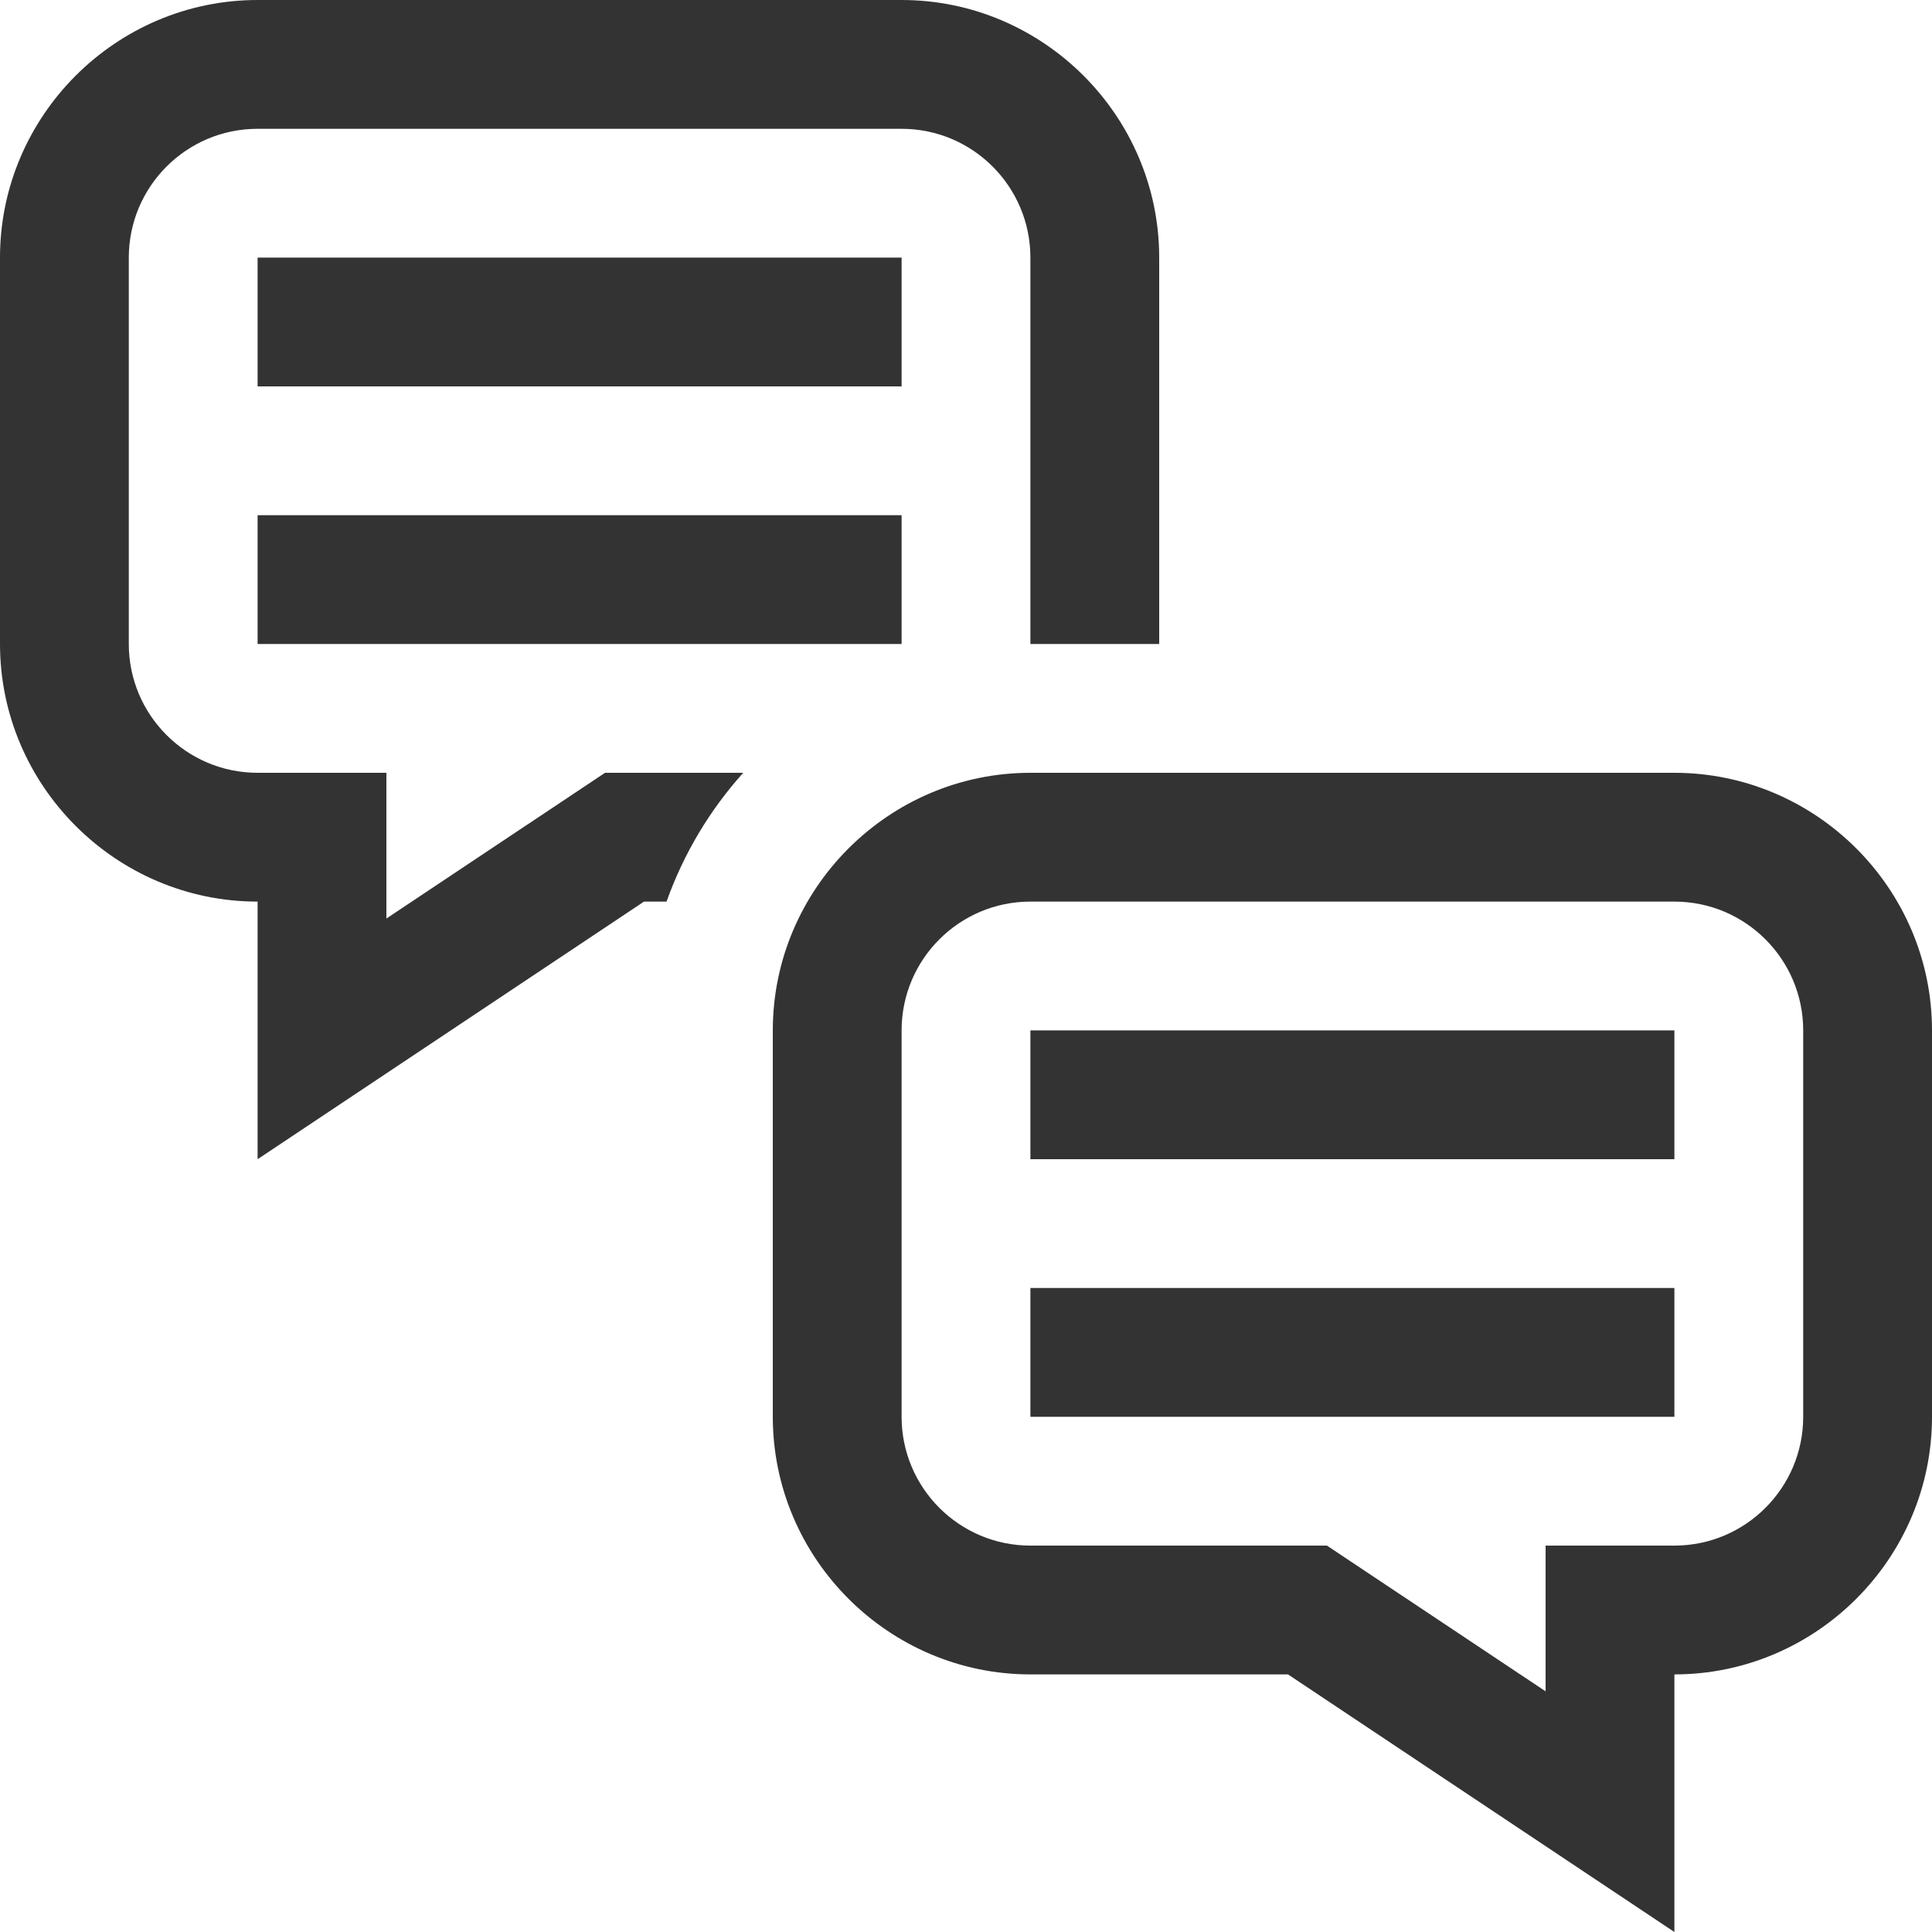 <?xml version="1.0" encoding="UTF-8"?>
<svg xmlns="http://www.w3.org/2000/svg" width="30" height="30" viewBox="0 0 30 30" fill="none">
  <g clip-path="url(#clip0_230_875)">
    <path d="M6 14.263V12H4C2.896 12 2 11.103 2 10V4C2 2.897 2.896 2 4 2H14C15.104 2 16 2.897 16 4V10H18V4C18 1.8 16.2 0 14 0H4C1.8 0 0 1.8 0 4V10C0 12.2 1.8 14 4 14V18L10 14H10.35C10.616 13.254 11.022 12.577 11.541 12H9.395L6 14.263ZM26 12H16C13.8 12 12 13.8 12 16V22C12 24.2 13.8 26 16 26H20L26 30V26C28.2 26 30 24.2 30 22V16C30 13.8 28.2 12 26 12ZM28 22C28 23.103 27.104 24 26 24H24V26.263L20.605 24H16C14.896 24 14 23.103 14 22V16C14 14.897 14.896 14 16 14H26C27.104 14 28 14.897 28 16V22ZM14 4H4V6H14V4ZM4 10H14V8H4V10ZM16 18H26V16H16V18ZM16 22H26V20H16V22Z" fill="#333333"></path>
  </g>
  <defs>
    <clipPath id="clip0_230_875">
      <rect width="30" height="30" fill="white"></rect>
    </clipPath>
  </defs>
</svg>
